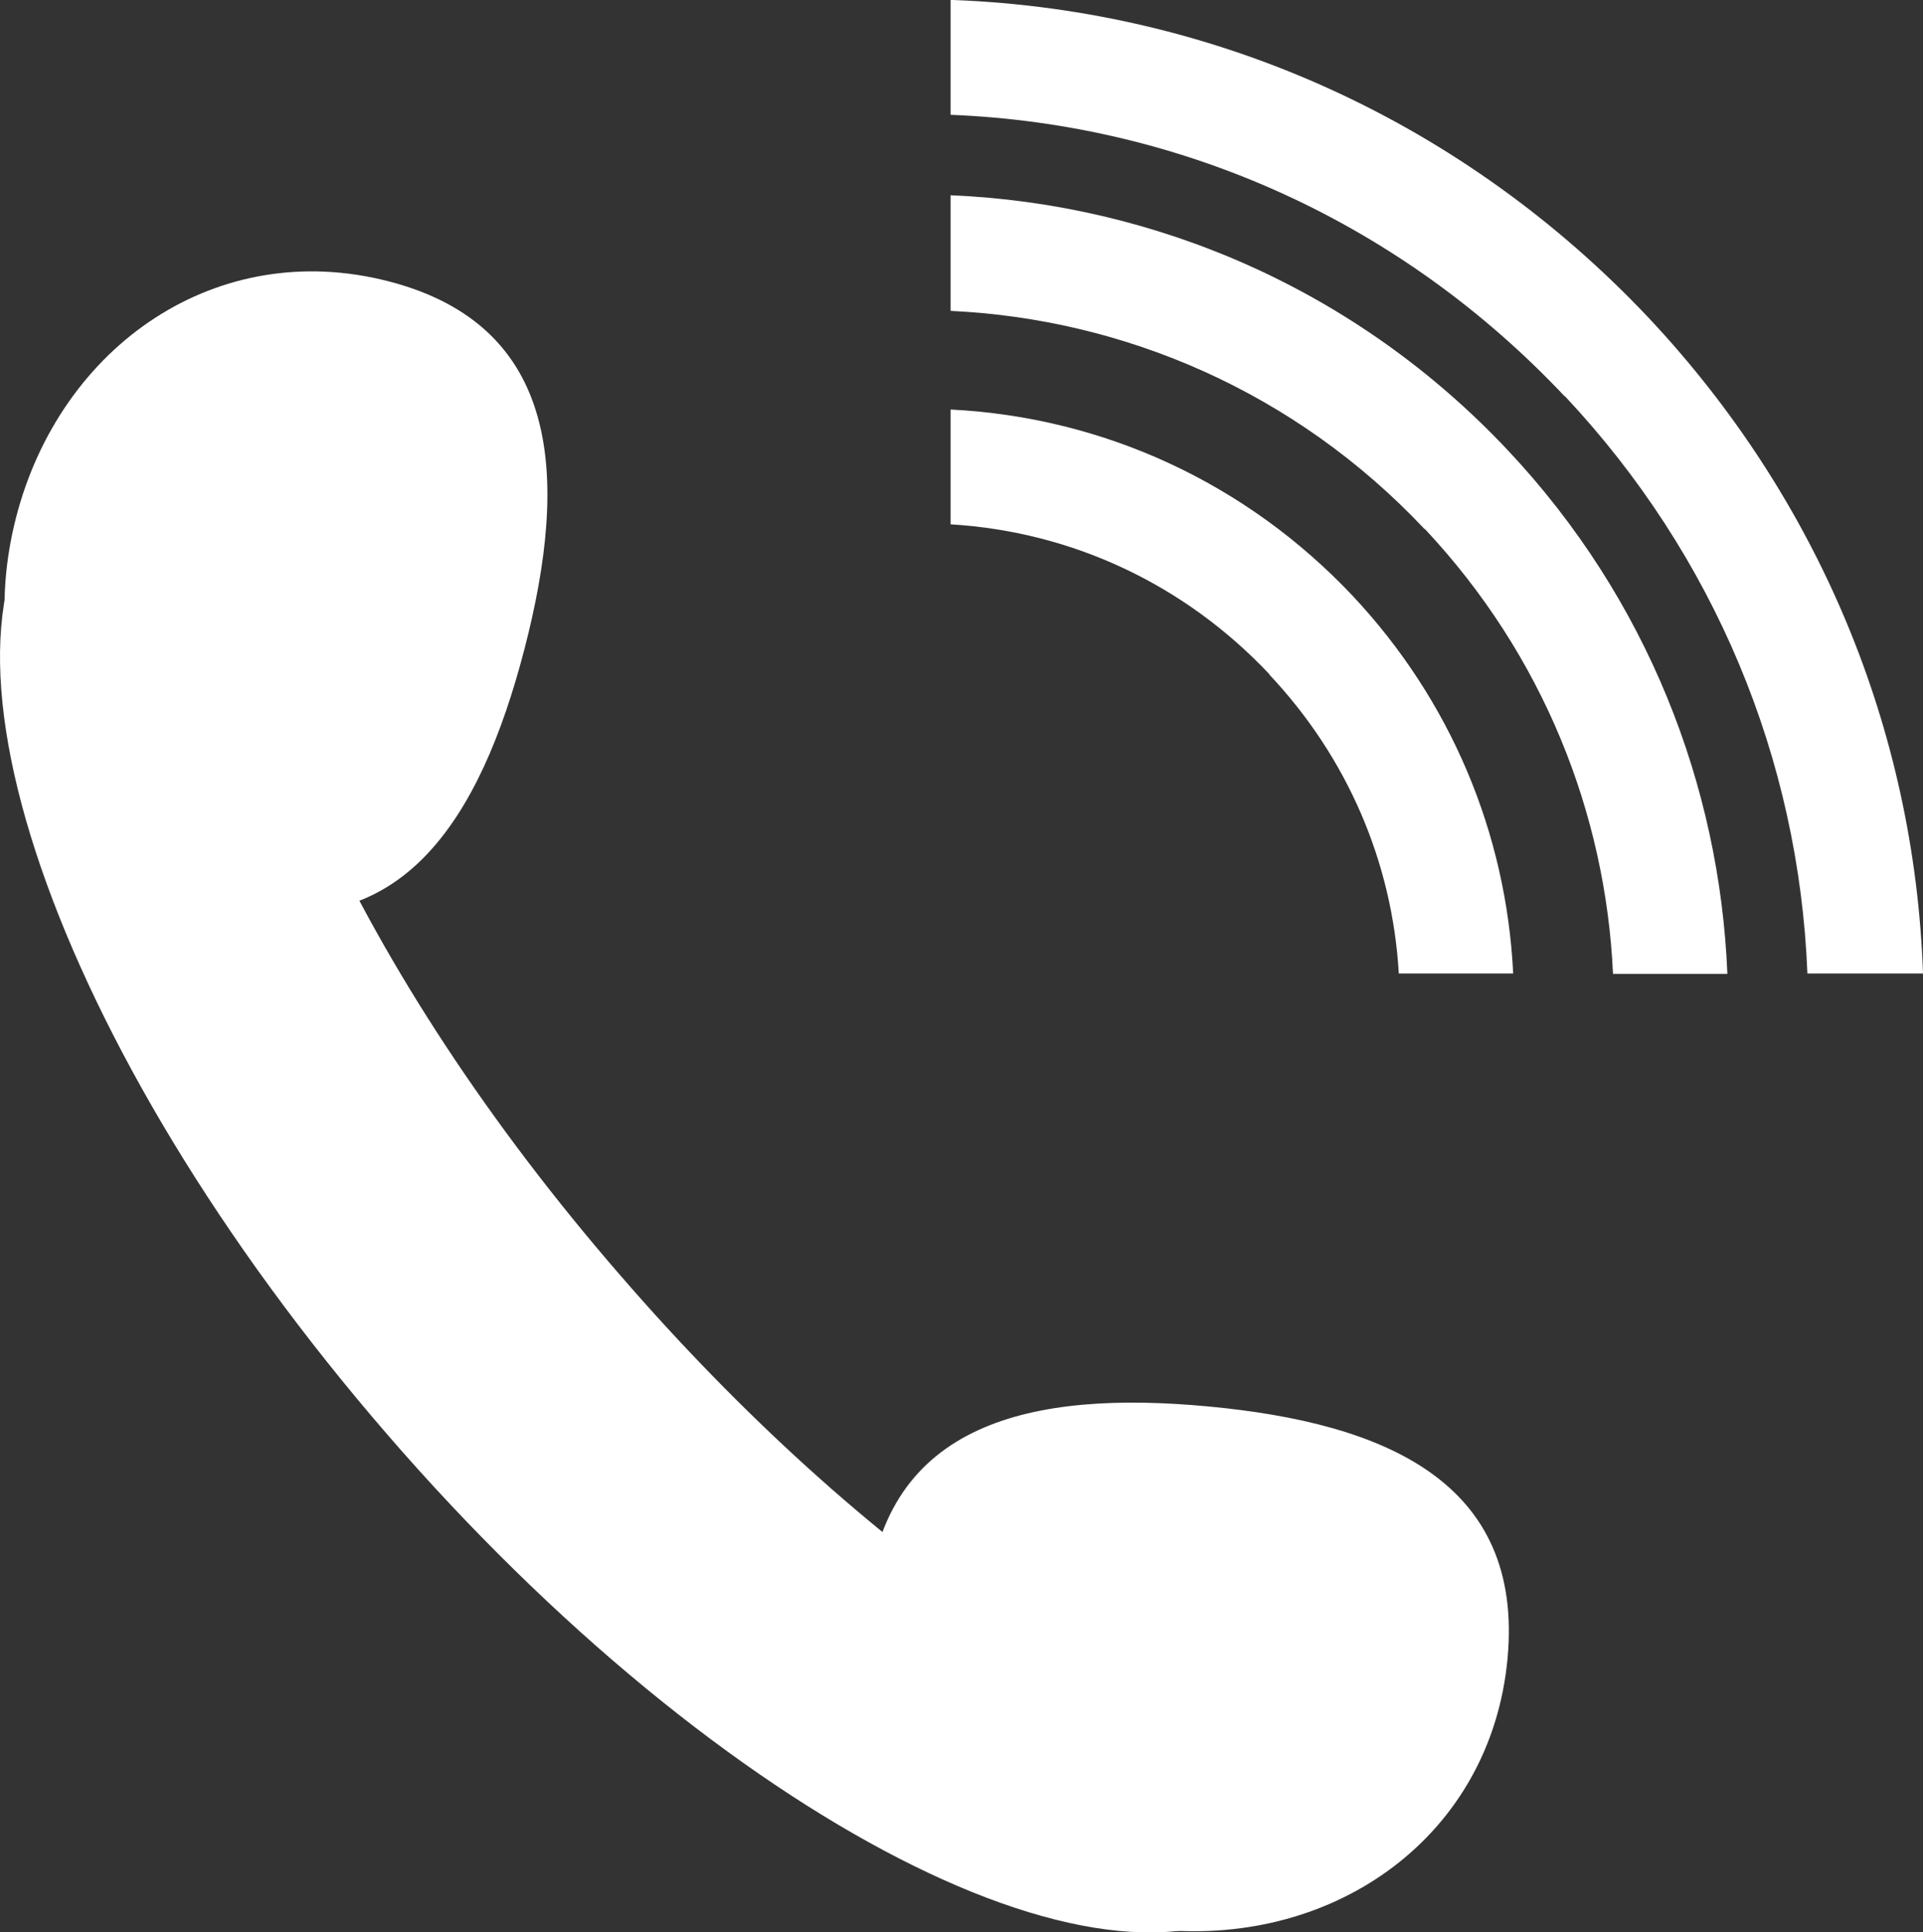 <?xml version="1.0" encoding="UTF-8"?>
<svg id="_レイヤー_2" data-name="レイヤー 2" xmlns="http://www.w3.org/2000/svg" viewBox="0 0 47.58 47.79">
  <rect x="0" y="0" width="47.58" height="47.79" fill="#333333" stroke="none"/>
  <defs>
    <style>
      .cls-1 {
        fill: #fff;
      }

      .cls-2 {
        fill: none;
      }
    </style>
  </defs>
  <g id="_デザイン" data-name="デザイン">
    <g>
      <g>
        <path class="cls-1" d="M21.47,39.55c.41-4.37,4.06-5.17,8.43-4.76,4.37,.41,7.81,1.87,7.4,6.24-.41,4.37-4.24,7.11-8.61,6.7-4.37-.41-7.63-3.81-7.22-8.18Z"/>
        <path class="cls-1" d="M9.62,6.96c4.25,1.1,4.46,4.83,3.36,9.08-1.1,4.25-3.08,7.41-7.34,6.32C1.4,21.26-.7,17.04,.4,12.79c1.1-4.25,4.97-6.93,9.22-5.83Z"/>
        <path class="cls-1" d="M31.59,46.76c.81-.7,1.22-1.77,1.4-3.02-4.77-.69-11.6-5.21-17.63-12.18C8.79,24,5.24,15.92,5.92,11.2c-1.79-.26-3.32-.02-4.37,.89-3.86,3.34-.26,13.81,8.03,23.39,8.29,9.58,18.15,14.63,22,11.29Z"/>
      </g>
      <path class="cls-2" d="M23.52,2.84v1.99c5.04,.2,10.04,2.32,13.79,6.31,3.46,3.67,5.25,8.3,5.43,12.95h1.98c-.21-5.31-2.29-10.34-6-14.28-4.01-4.26-9.41-6.73-15.2-6.97Z"/>
      <path class="cls-2" d="M33.47,14.75c2.42,2.58,3.8,5.86,3.97,9.34h2.47c-.18-3.95-1.72-7.88-4.66-11.01-3.2-3.4-7.44-5.19-11.73-5.4v2.46c3.8,.19,7.32,1.81,9.95,4.61Z"/>
      <path class="cls-2" d="M34.61,24.08c-.16-2.75-1.28-5.35-3.2-7.39-2.09-2.22-4.88-3.52-7.89-3.71v11.1h11.09Z"/>
      <path class="cls-1" d="M31.41,16.69c1.93,2.05,3.04,4.64,3.2,7.39h2.83c-.17-3.48-1.55-6.76-3.97-9.34-2.63-2.79-6.16-4.42-9.95-4.61v2.84c3.01,.18,5.8,1.49,7.89,3.71Z"/>
      <path class="cls-1" d="M35.25,13.08c2.94,3.13,4.48,7.06,4.66,11.01h2.83c-.19-4.65-1.98-9.28-5.43-12.95-3.75-3.99-8.75-6.1-13.79-6.31v2.86c4.29,.2,8.53,2,11.73,5.4Z"/>
      <path class="cls-1" d="M38.72,9.8c3.7,3.94,5.79,8.97,6,14.28h2.86c-.21-6.04-2.59-11.75-6.79-16.22C36.25,3.05,30.14,.25,23.59,0c-.02,0-.04,0-.07,0V2.84c5.8,.23,11.19,2.71,15.2,6.97Z"/>
    </g>
  </g>
</svg>